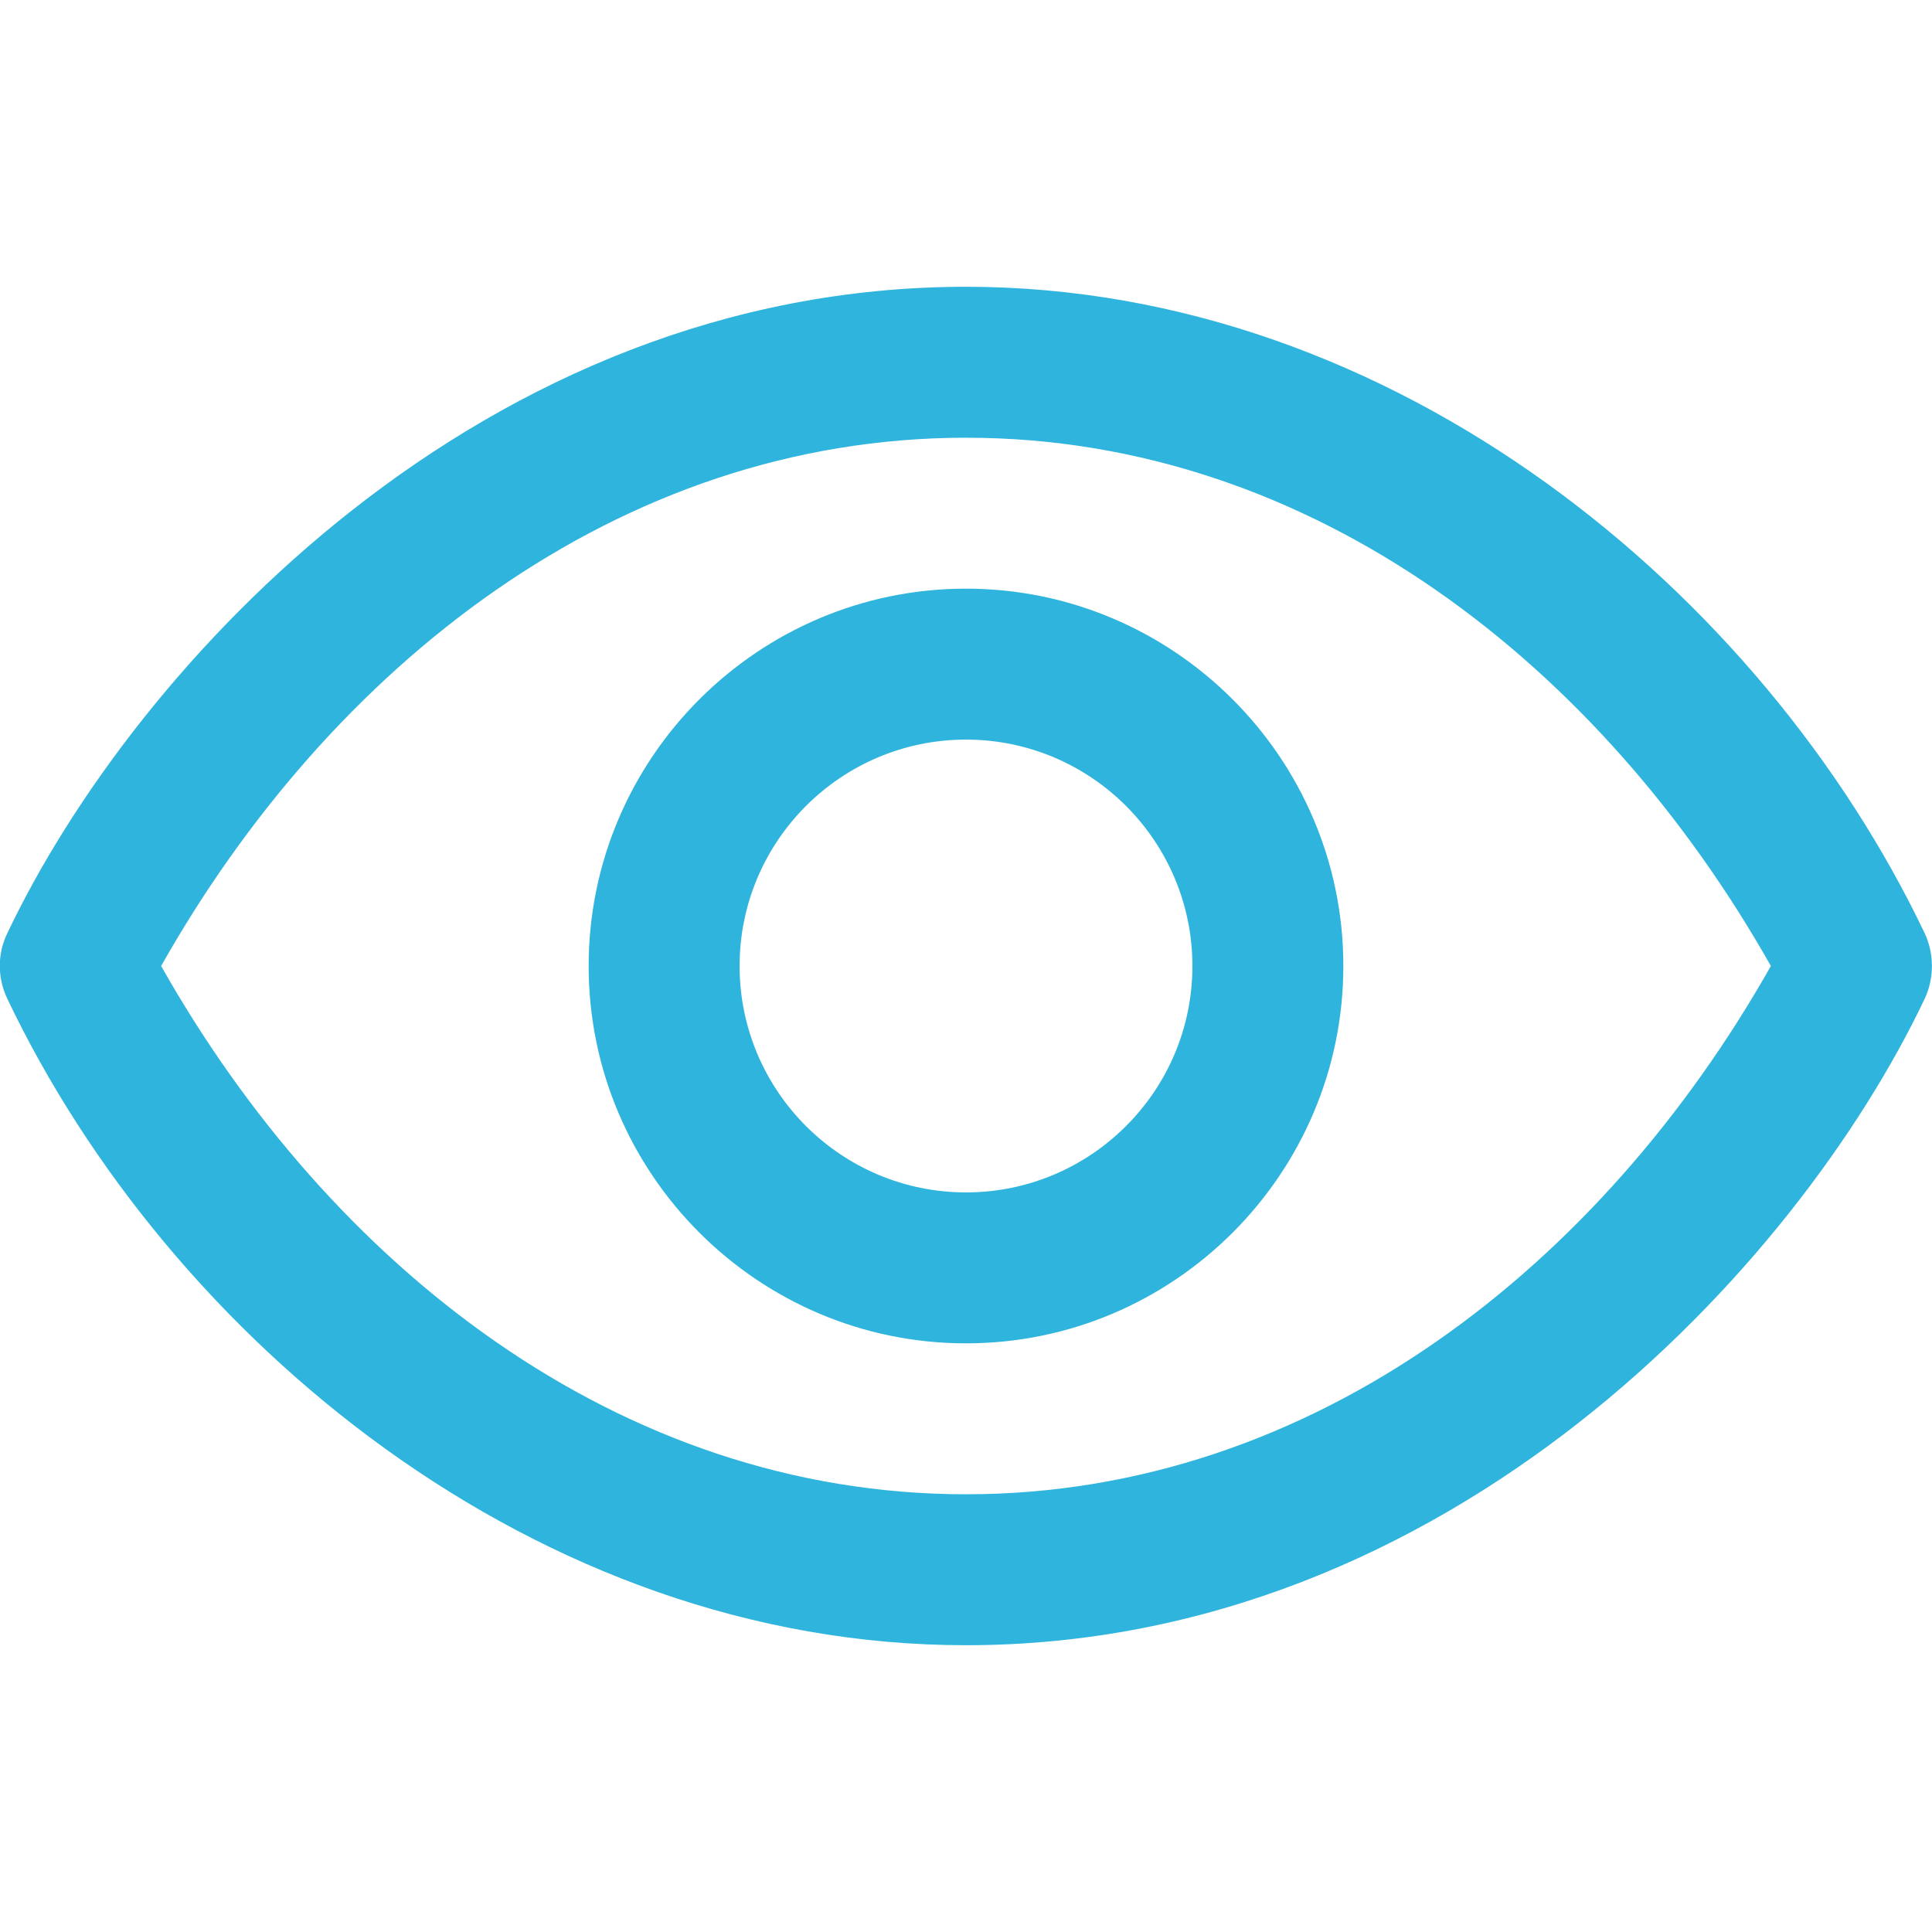 <?xml version="1.0" encoding="utf-8"?>
<!-- Generator: Adobe Illustrator 25.2.1, SVG Export Plug-In . SVG Version: 6.00 Build 0)  -->
<svg version="1.1" id="Layer_1" xmlns:svgjs="http://svgjs.com/svgjs"
	 xmlns="http://www.w3.org/2000/svg" xmlns:xlink="http://www.w3.org/1999/xlink" x="0px" y="0px" viewBox="0 0 512 512"
	 style="enable-background:new 0 0 512 512;" xml:space="preserve">
<style type="text/css">
	.st0{fill:#2FB4DD;}
</style>
<g transform="matrix(1,0,0,1,0,75)">
	<path class="st0" d="M510.1,172.4C467.2,82.3,369.9,1,256,1C127.9,1,35.7,101.2,1.9,172.4c-2.6,5.4-2.6,11.7,0,17.2
		C44.8,279.7,142.1,361,256,361c128.1,0,220.3-100.2,254.1-171.4C512.6,184.2,512.6,177.8,510.1,172.4z M256,321
		c-92.1,0-168.5-60.7-213.3-140C87.3,102,163.6,41,256,41c92.1,0,168.5,60.7,213.3,140C424.7,259.9,348.4,321,256,321z M256,81
		c-55.1,0-100,44.9-100,100s44.9,100,100,100s100-44.9,100-100S311.1,81,256,81z M256,241c-33.1,0-60-26.9-60-60
		c0-33.1,26.9-60,60-60c33.1,0,60,26.9,60,60C316,214.1,289.1,241,256,241z"/>
</g>
</svg>
